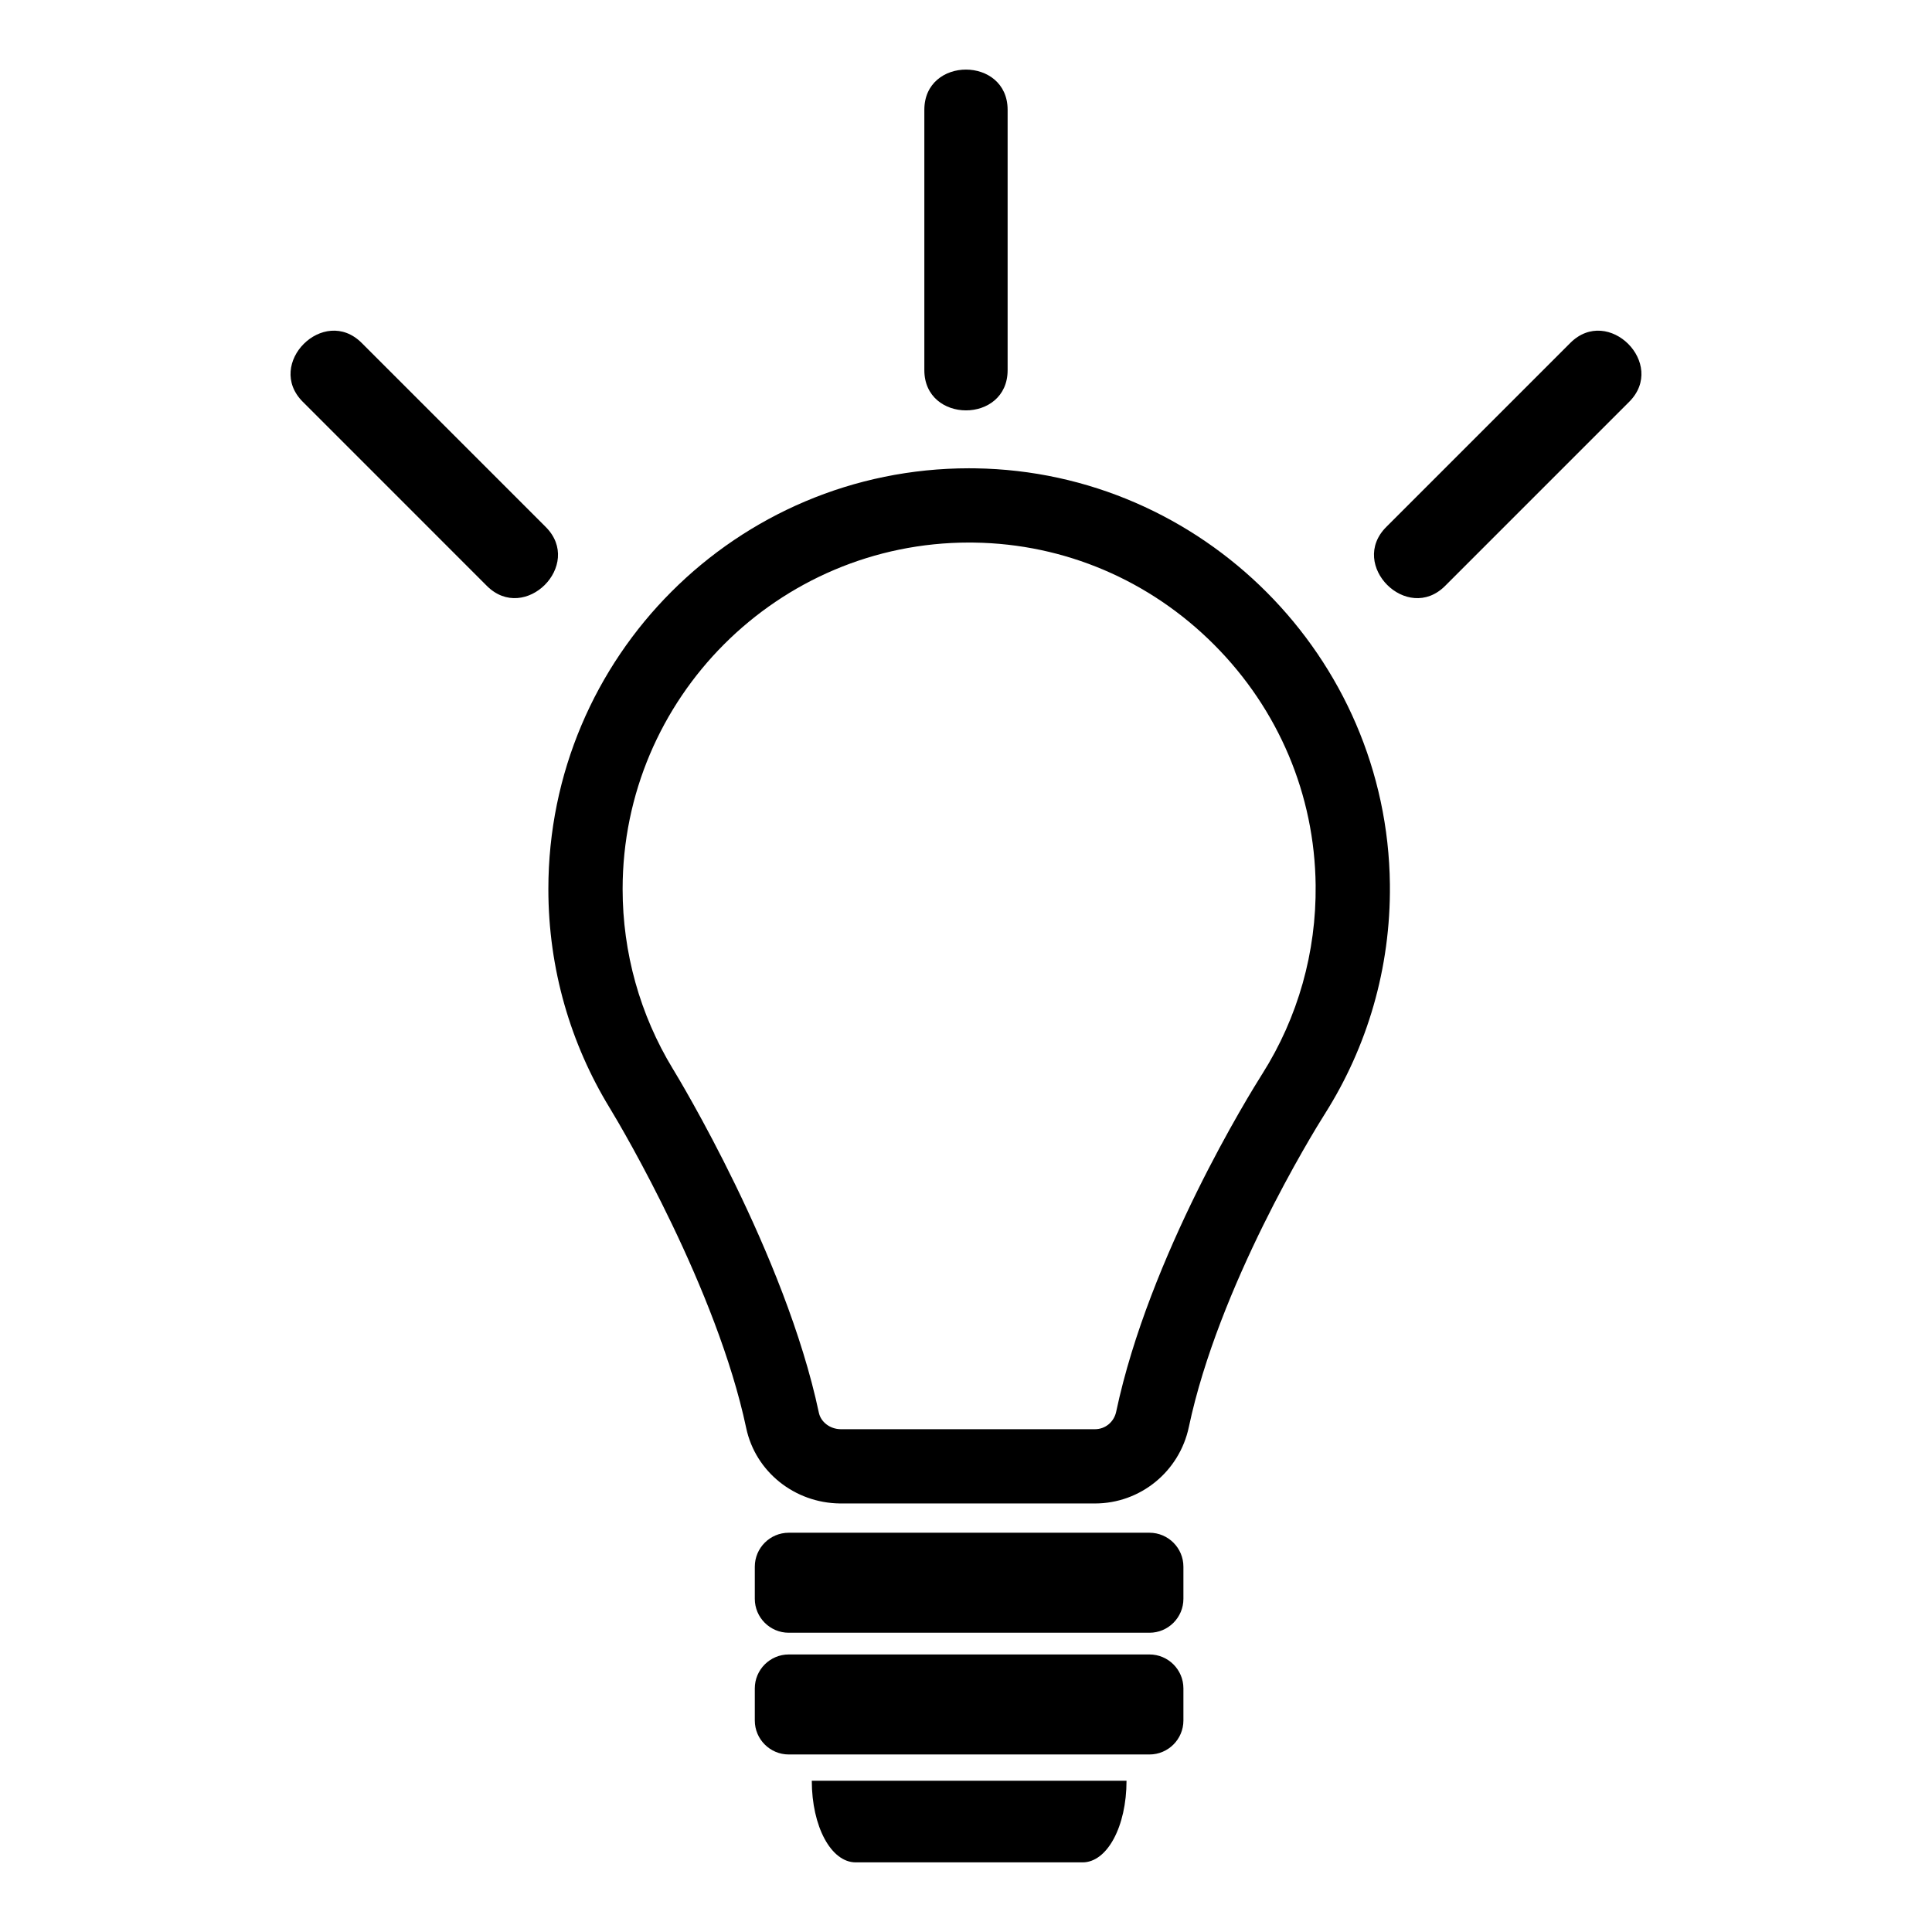<?xml version="1.0" encoding="UTF-8"?>
<!-- Uploaded to: SVG Repo, www.svgrepo.com, Generator: SVG Repo Mixer Tools -->
<svg fill="#000000" width="800px" height="800px" version="1.1" viewBox="144 144 512 512" xmlns="http://www.w3.org/2000/svg">
 <g>
  <path d="m400.83 287.78c0.453 0 0.895 0.004 1.348 0.012 23.949 0.344 46.535 9.965 63.605 27.09 17.07 17.129 26.613 39.75 26.875 63.703 0.195 17.758-4.684 35.035-14.109 49.965-0.035 0.051-0.066 0.105-0.102 0.156-3.148 4.977-29.914 48.09-38.645 89.398-0.578 2.742-2.894 4.652-5.629 4.652h-0.086c-0.086 0-0.172-0.004-0.254-0.004h-67.137c-2.781-0.07-5.168-1.906-5.695-4.387-8.906-42.031-37.398-88.992-38.605-90.969-0.035-0.059-0.07-0.109-0.105-0.168-8.695-14.309-13.293-30.773-13.293-47.617 0-50.637 41.195-91.832 91.832-91.832m0-19.68c-61.582 0-111.51 49.93-111.51 111.51 0 21.223 5.93 41.062 16.223 57.949h-0.039s0.039 0.039 0.098 0.094c3.566 5.84 28.367 48.066 36.148 84.789 2.469 11.648 12.867 19.832 24.773 19.988h67.309c0.113 0.004 0.227 0.004 0.34 0.004 12.035 0 22.387-8.457 24.883-20.262 7.867-37.227 32.676-77.668 36.039-82.973 0.094-0.09 0.152-0.148 0.152-0.148h-0.059c11.066-17.531 17.391-38.363 17.148-60.688-0.656-60.195-49.684-109.39-109.88-110.25-0.547-0.012-1.086-0.012-1.629-0.012z"/>
  <path d="m448.62 550.19h-95.594c-4.961 0-8.996 4.035-8.996 8.996v8.512c0 4.961 4.035 8.996 8.996 8.996h95.594c4.961 0 8.996-4.035 8.996-8.996v-8.512c0-4.961-4.035-8.996-8.996-8.996z"/>
  <path d="m448.62 582.45h-95.594c-4.961 0-8.996 4.035-8.996 8.996v8.512c0 4.961 4.035 8.996 8.996 8.996h95.594c4.961 0 8.996-4.039 8.996-8.996v-8.512c0-4.961-4.035-8.996-8.996-8.996z"/>
  <path d="m441.43 615.91h-82.297c0 12.133 5.113 21.637 11.645 21.637h60.117c6.527 0 11.645-9.504 11.645-21.637z"/>
  <path d="m388.96 173.1v68.996c0 14.199 22.07 14.227 22.07 0v-68.996c0-14.199-22.07-14.223-22.07 0z"/>
  <path d="m288.63 283.66c-16.262-16.262-32.523-32.523-48.785-48.785-10.055-10.055-25.664 5.547-15.605 15.605 16.262 16.262 32.523 32.523 48.785 48.789 10.059 10.055 25.668-5.547 15.605-15.609z"/>
  <path d="m526.97 299.27c16.262-16.262 32.523-32.523 48.785-48.789 10.055-10.055-5.547-25.664-15.605-15.605-16.262 16.262-32.523 32.523-48.785 48.785-10.055 10.059 5.547 25.668 15.605 15.609z"/>
 </g>
</svg>